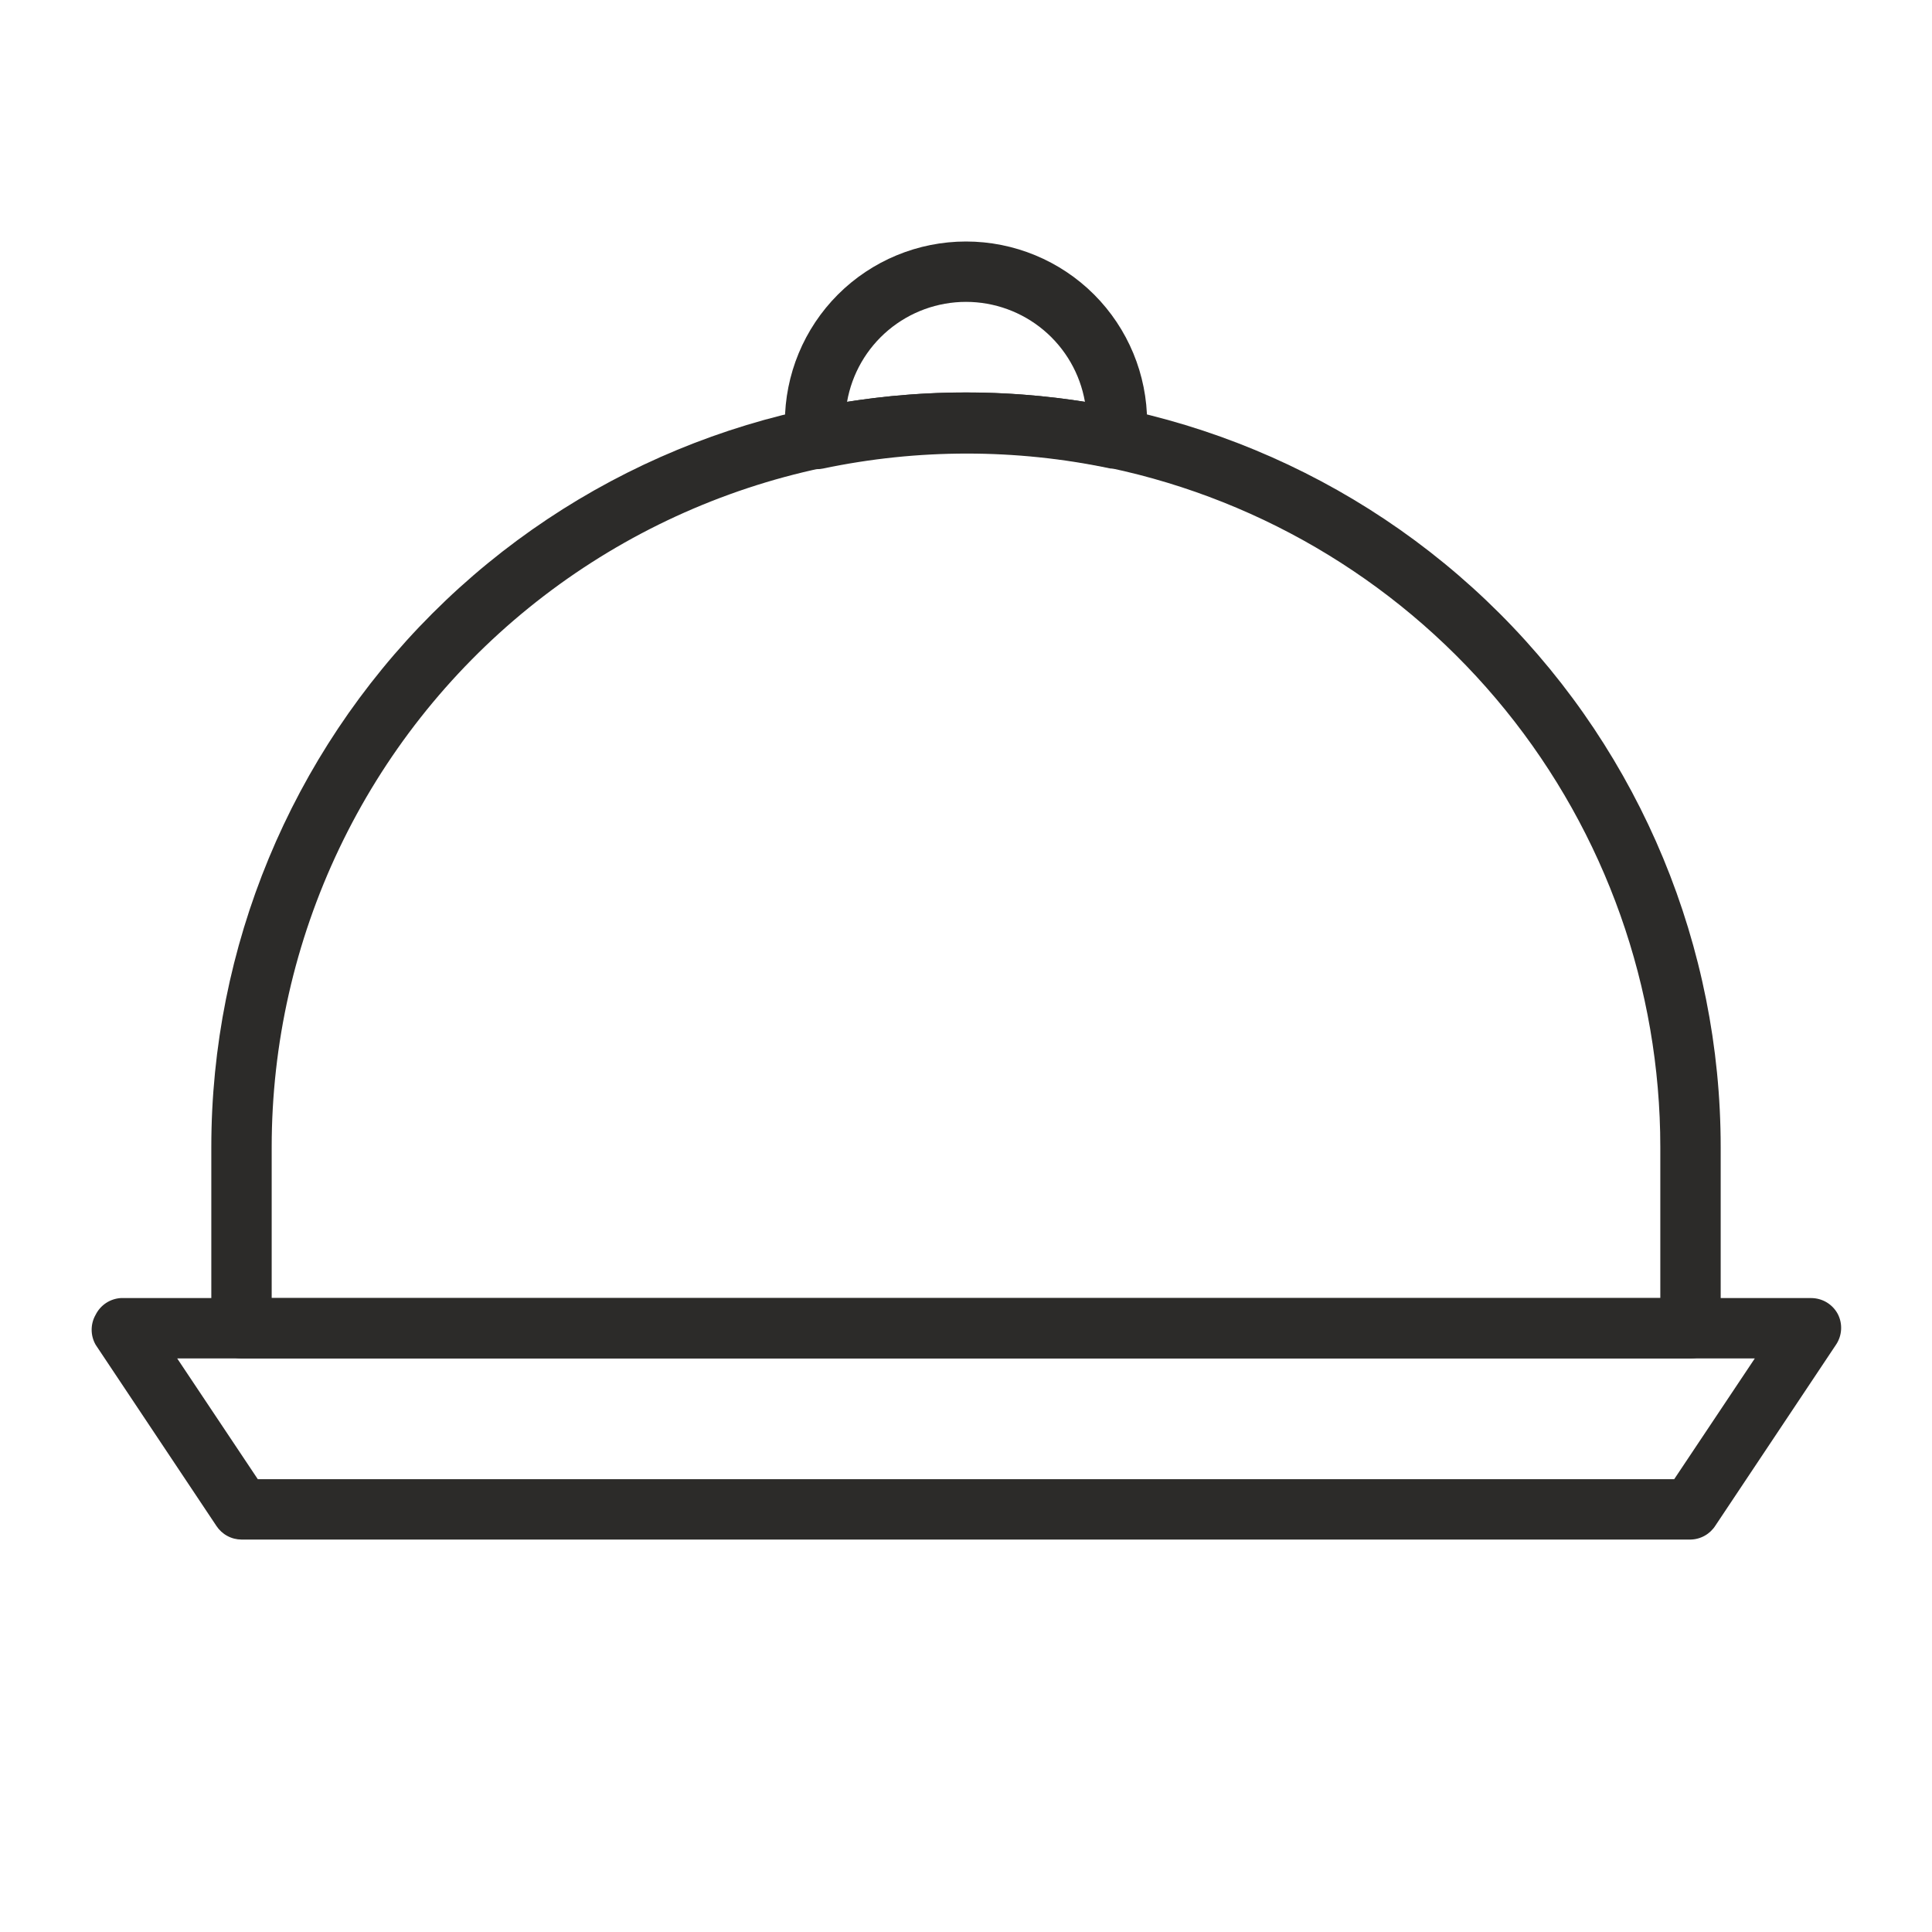 <?xml version="1.0" encoding="UTF-8"?> <svg xmlns="http://www.w3.org/2000/svg" width="64" height="64" viewBox="0 0 64 64" fill="none"><path d="M56 51H8C7.835 50.999 7.673 50.958 7.529 50.879C7.384 50.801 7.261 50.688 7.17 50.55L3.17 44.55C3.082 44.398 3.036 44.225 3.036 44.05C3.036 43.874 3.082 43.702 3.17 43.55C3.248 43.394 3.366 43.261 3.512 43.164C3.657 43.068 3.826 43.011 4 43H60C60.181 43.001 60.358 43.05 60.513 43.143C60.668 43.237 60.795 43.37 60.88 43.53C60.96 43.686 60.998 43.861 60.989 44.037C60.98 44.212 60.926 44.382 60.83 44.53L56.83 50.53C56.742 50.671 56.62 50.788 56.475 50.87C56.33 50.952 56.167 50.997 56 51ZM8.54 49H55.46L58.13 45H5.87L8.54 49Z" fill="#2C2B29"></path><path d="M56 45H8C7.735 45 7.48 44.895 7.293 44.707C7.105 44.52 7 44.265 7 44V38C7 31.37 9.634 25.011 14.322 20.322C19.011 15.634 25.37 13 32 13C38.63 13 44.989 15.634 49.678 20.322C54.366 25.011 57 31.37 57 38V44C57 44.265 56.895 44.52 56.707 44.707C56.52 44.895 56.265 45 56 45ZM9 43H55V38C54.999 32.727 53.187 27.614 49.867 23.518C46.546 19.422 41.919 16.591 36.76 15.5C33.41 14.791 29.944 14.84 26.615 15.641C23.286 16.443 20.178 17.978 17.518 20.134C14.858 22.29 12.712 25.013 11.239 28.104C9.765 31.195 9 34.576 9 38V43Z" fill="#2C2B29"></path><path d="M37 15.52H36.79C33.651 14.86 30.409 14.86 27.27 15.52C27.134 15.549 26.994 15.549 26.858 15.52C26.722 15.492 26.593 15.435 26.48 15.354C26.368 15.274 26.273 15.17 26.202 15.05C26.131 14.931 26.086 14.798 26.07 14.66C26.03 14.442 26.007 14.221 26 14C26 12.409 26.632 10.883 27.757 9.757C28.883 8.632 30.409 8 32 8C33.591 8 35.117 8.632 36.243 9.757C37.368 10.883 38 12.409 38 14C38.015 14.213 38.015 14.427 38 14.64C37.983 14.777 37.938 14.909 37.867 15.028C37.797 15.147 37.702 15.249 37.59 15.33C37.42 15.458 37.212 15.525 37 15.52ZM32 10C31.059 10 30.148 10.332 29.427 10.937C28.706 11.543 28.222 12.383 28.06 13.31C30.671 12.9 33.329 12.9 35.94 13.31C35.778 12.383 35.294 11.543 34.573 10.937C33.852 10.332 32.941 10 32 10Z" fill="#2C2B29"></path></svg> 